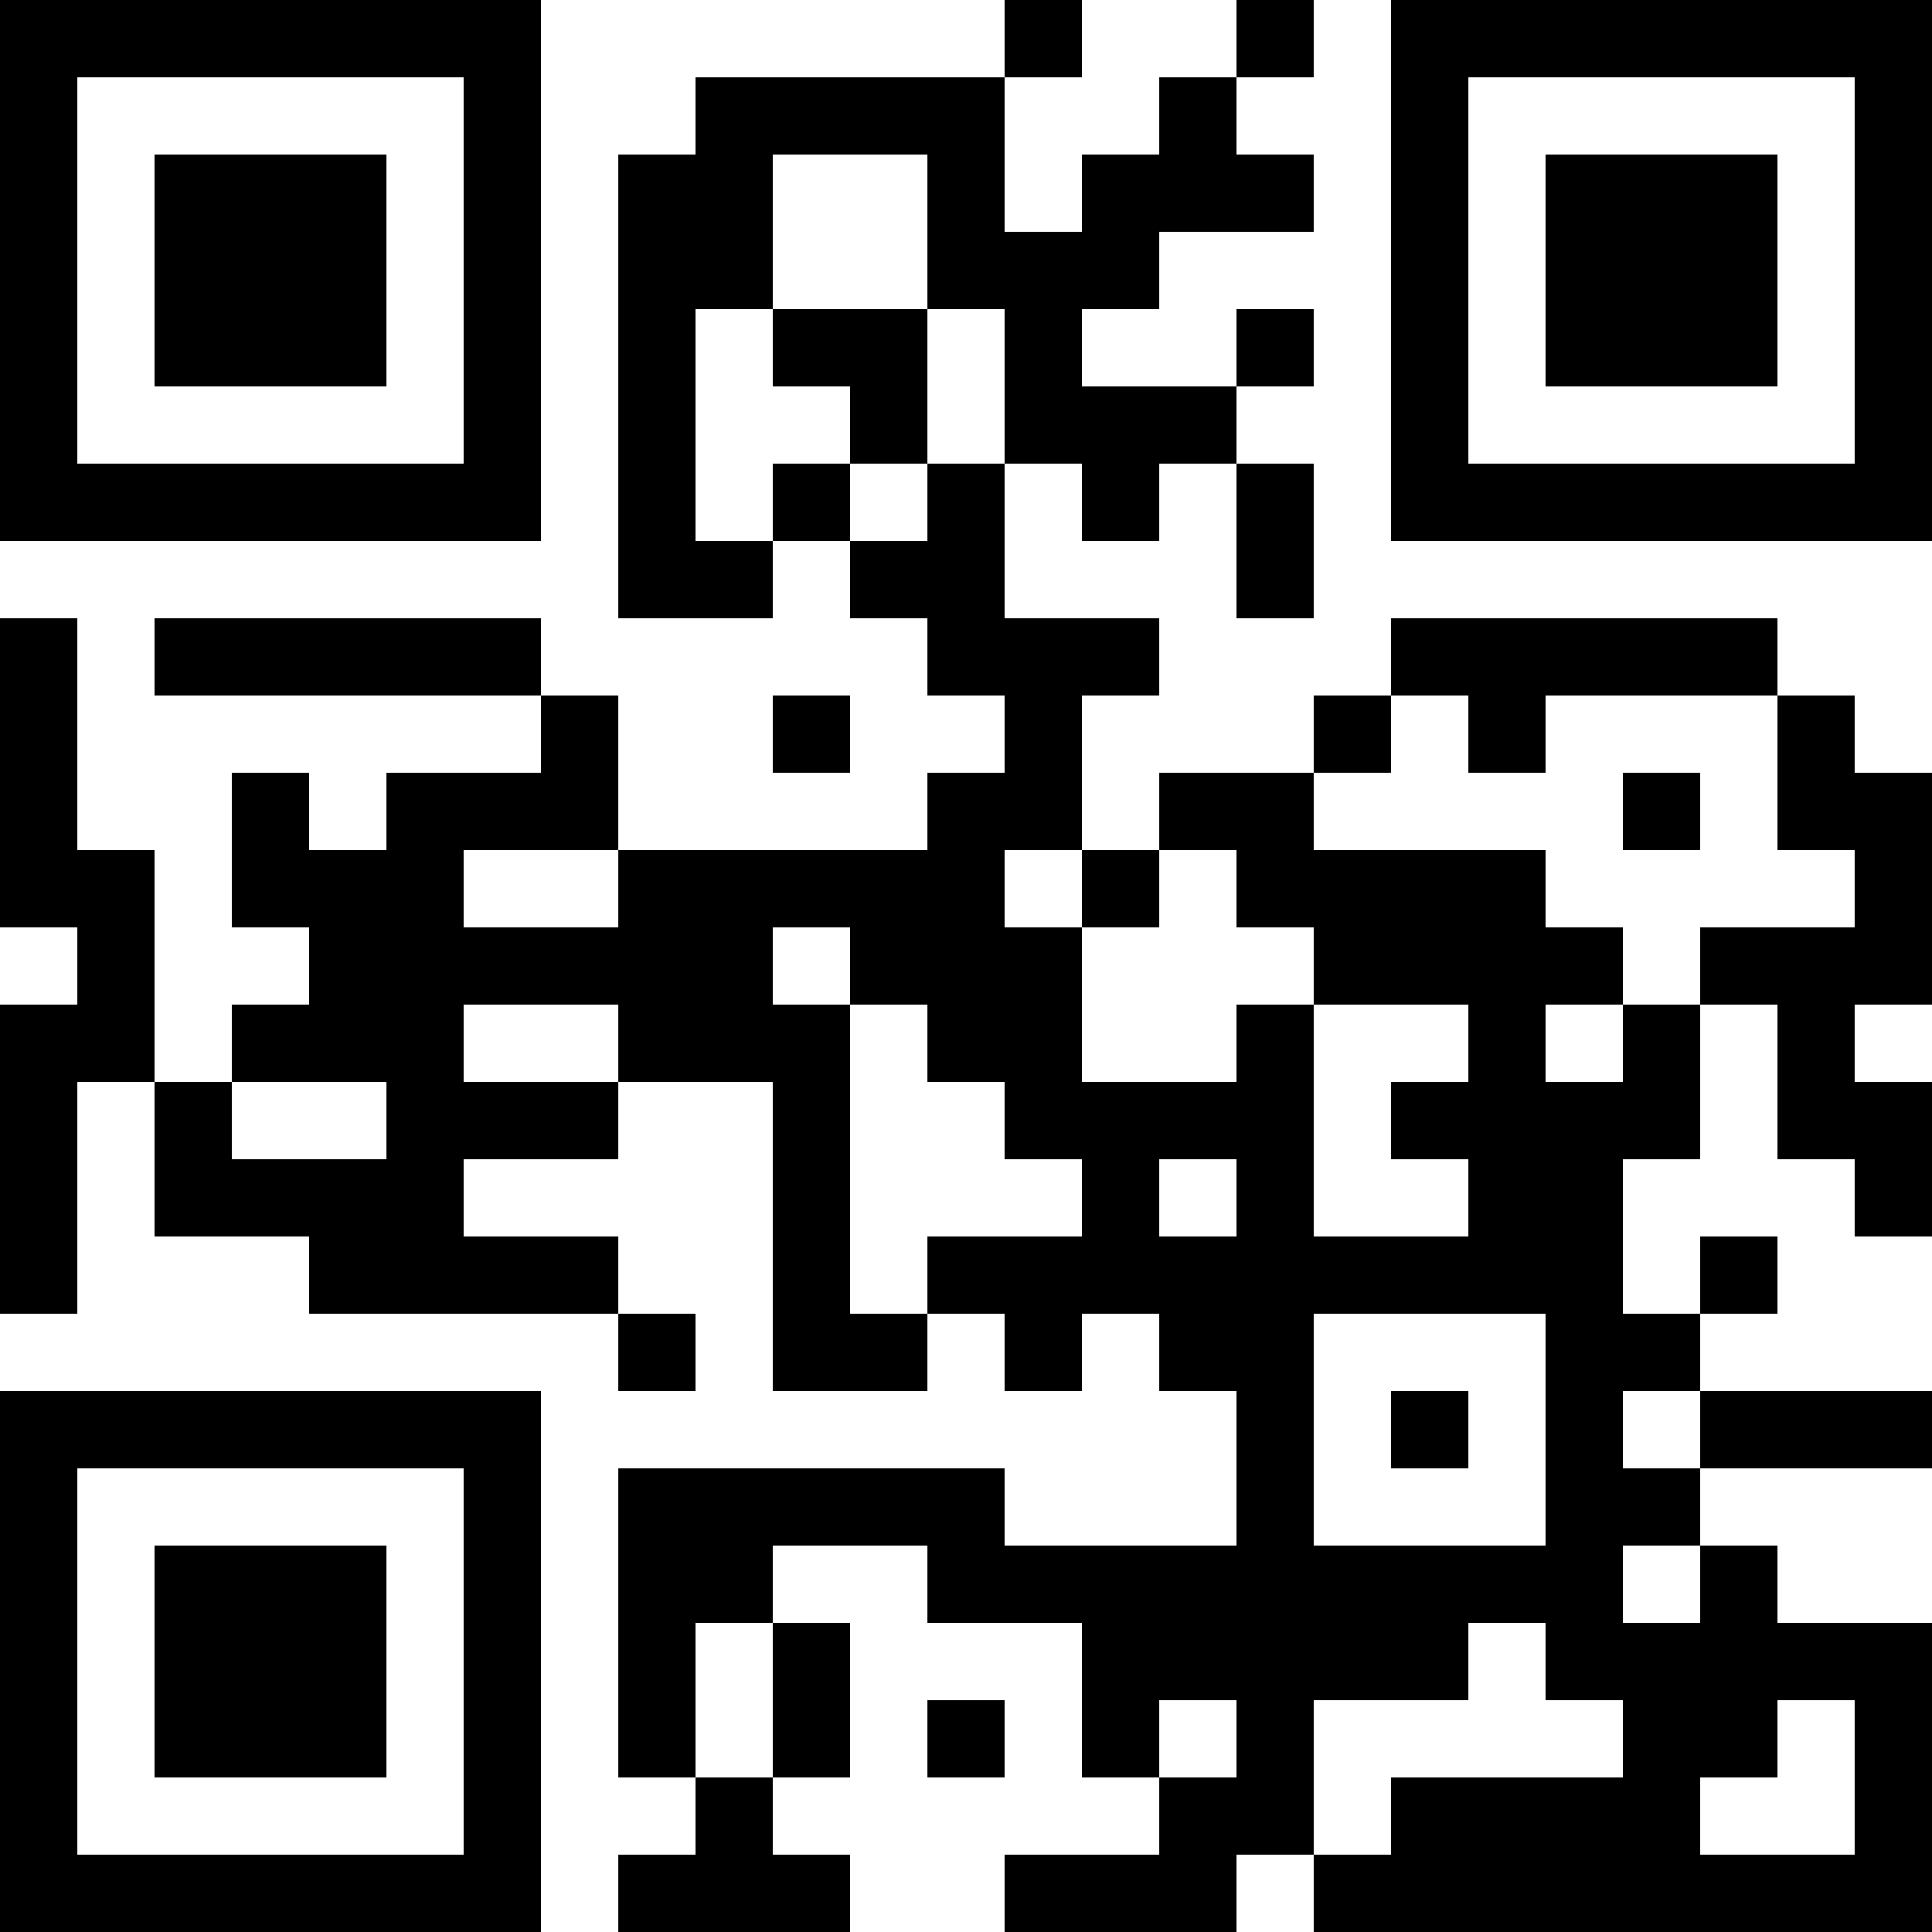 <svg xmlns="http://www.w3.org/2000/svg" viewBox="0 0 25 25" shape-rendering="crispEdges"><path fill="#ffffff" d="M0 0h25v25H0z"/><path stroke="#000000" d="M0 0.5h7m6 0h1m2 0h1m1 0h7M0 1.5h1m5 0h1m2 0h4m2 0h1m2 0h1m5 0h1M0 2.5h1m1 0h3m1 0h1m1 0h2m2 0h1m1 0h3m1 0h1m1 0h3m1 0h1M0 3.5h1m1 0h3m1 0h1m1 0h2m2 0h3m3 0h1m1 0h3m1 0h1M0 4.5h1m1 0h3m1 0h1m1 0h1m1 0h2m1 0h1m2 0h1m1 0h1m1 0h3m1 0h1M0 5.5h1m5 0h1m1 0h1m2 0h1m1 0h3m2 0h1m5 0h1M0 6.5h7m1 0h1m1 0h1m1 0h1m1 0h1m1 0h1m1 0h7M8 7.5h2m1 0h2m3 0h1M0 8.5h1m1 0h5m5 0h3m3 0h5M0 9.5h1m6 0h1m2 0h1m2 0h1m3 0h1m1 0h1m3 0h1M0 10.5h1m2 0h1m1 0h3m4 0h2m1 0h2m4 0h1m1 0h2M0 11.5h2m1 0h3m2 0h5m1 0h1m1 0h4m4 0h1M1 12.5h1m2 0h6m1 0h3m3 0h4m1 0h3M0 13.5h2m1 0h3m2 0h3m1 0h2m2 0h1m2 0h1m1 0h1m1 0h1M0 14.5h1m1 0h1m2 0h3m2 0h1m2 0h4m1 0h4m1 0h2M0 15.5h1m1 0h4m4 0h1m3 0h1m1 0h1m2 0h2m3 0h1M0 16.5h1m3 0h4m2 0h1m1 0h9m1 0h1M8 17.5h1m1 0h2m1 0h1m1 0h2m3 0h2M0 18.5h7m9 0h1m1 0h1m1 0h1m1 0h3M0 19.5h1m5 0h1m1 0h5m3 0h1m3 0h2M0 20.5h1m1 0h3m1 0h1m1 0h2m2 0h9m1 0h1M0 21.5h1m1 0h3m1 0h1m1 0h1m1 0h1m3 0h5m1 0h5M0 22.5h1m1 0h3m1 0h1m1 0h1m1 0h1m1 0h1m1 0h1m1 0h1m4 0h2m1 0h1M0 23.5h1m5 0h1m2 0h1m5 0h2m1 0h4m2 0h1M0 24.5h7m1 0h3m2 0h3m1 0h8"/></svg>
